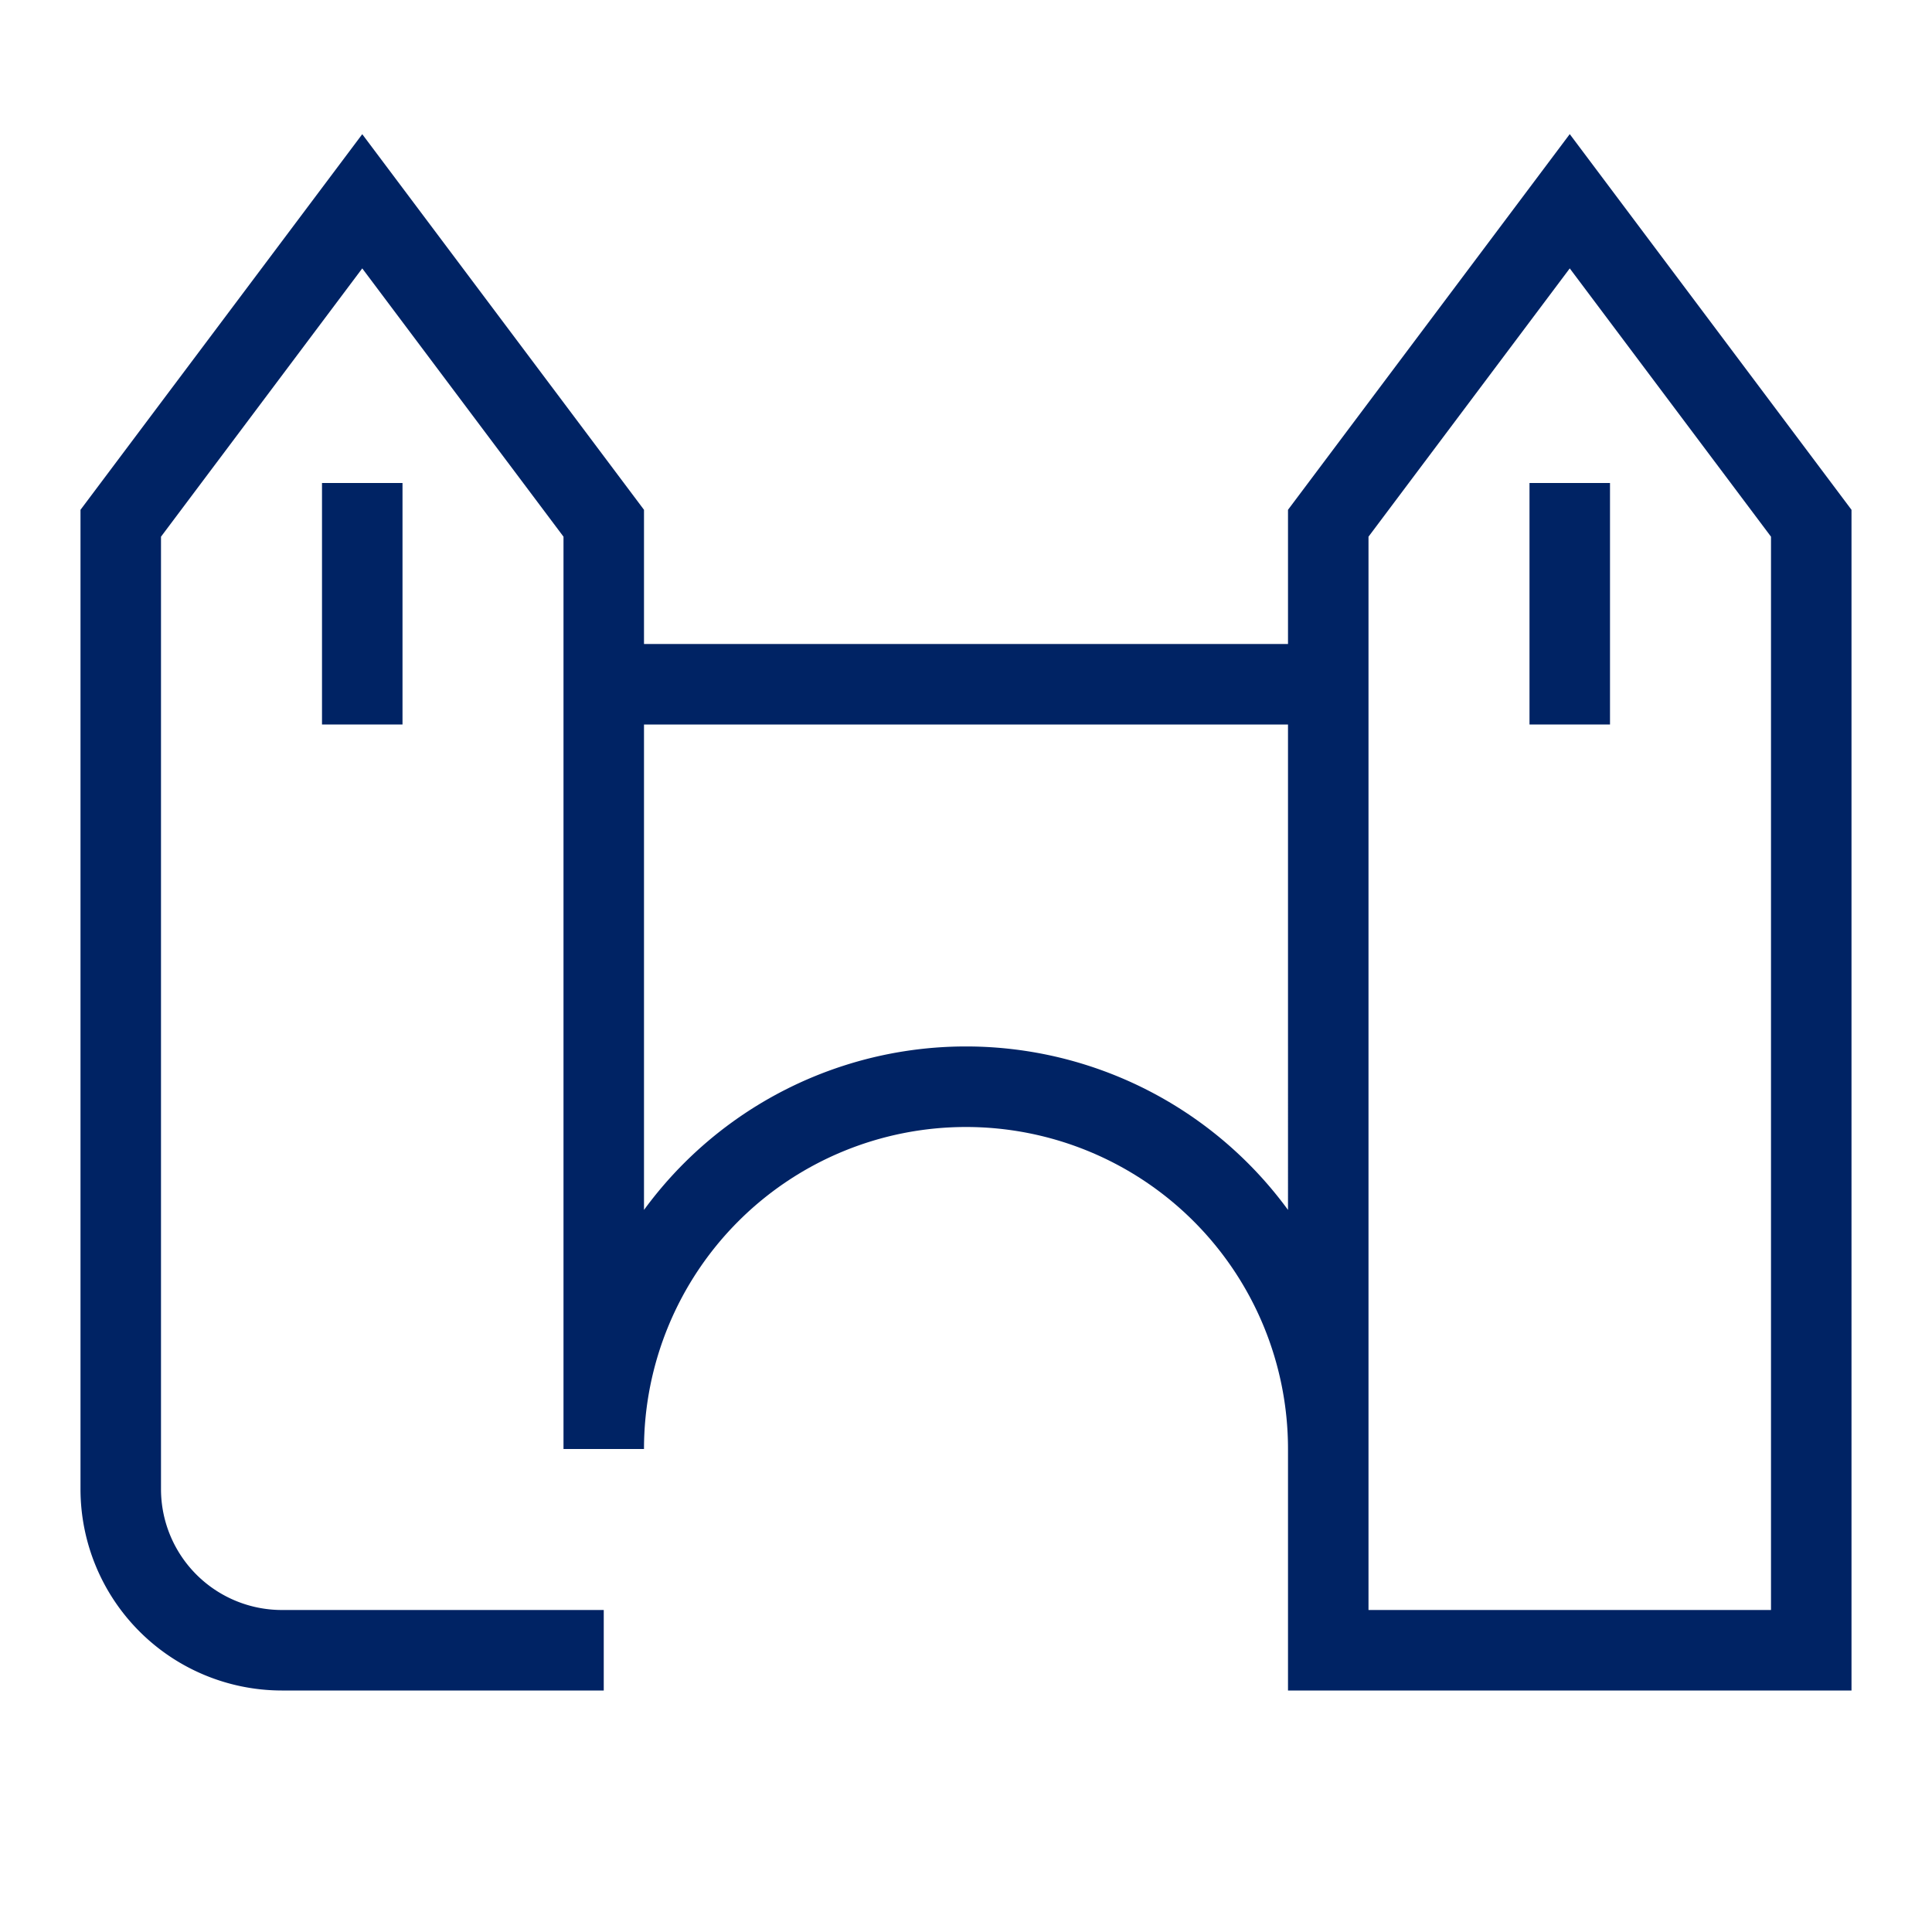 <?xml version="1.0" encoding="UTF-8"?>
<svg xmlns="http://www.w3.org/2000/svg" id="Icon" viewBox="0 0 24 24">
  <title>GEZE_picto_Historische Gebäude</title>
  <path d="M16,6.333V8H8V6.333L4.5,1.667,1,6.333V18.5A2.503,2.503,0,0,0,3.5,21h4V20h-4A1.502,1.502,0,0,1,2,18.5V6.667l2.5-3.333L7,6.667V18H8a4,4,0,0,1,8,0v3h7V6.333l-3.5-4.667Zm0,8.697a4.955,4.955,0,0,0-8,0V9h8ZM22,20H17V6.667l2.5-3.333L22,6.667Z" fill="#002364"></path>
  <rect x="4" y="6" width="1" height="3" fill="#002364"></rect>
  <rect x="19" y="6" width="1" height="3" fill="#002364"></rect>
</svg>